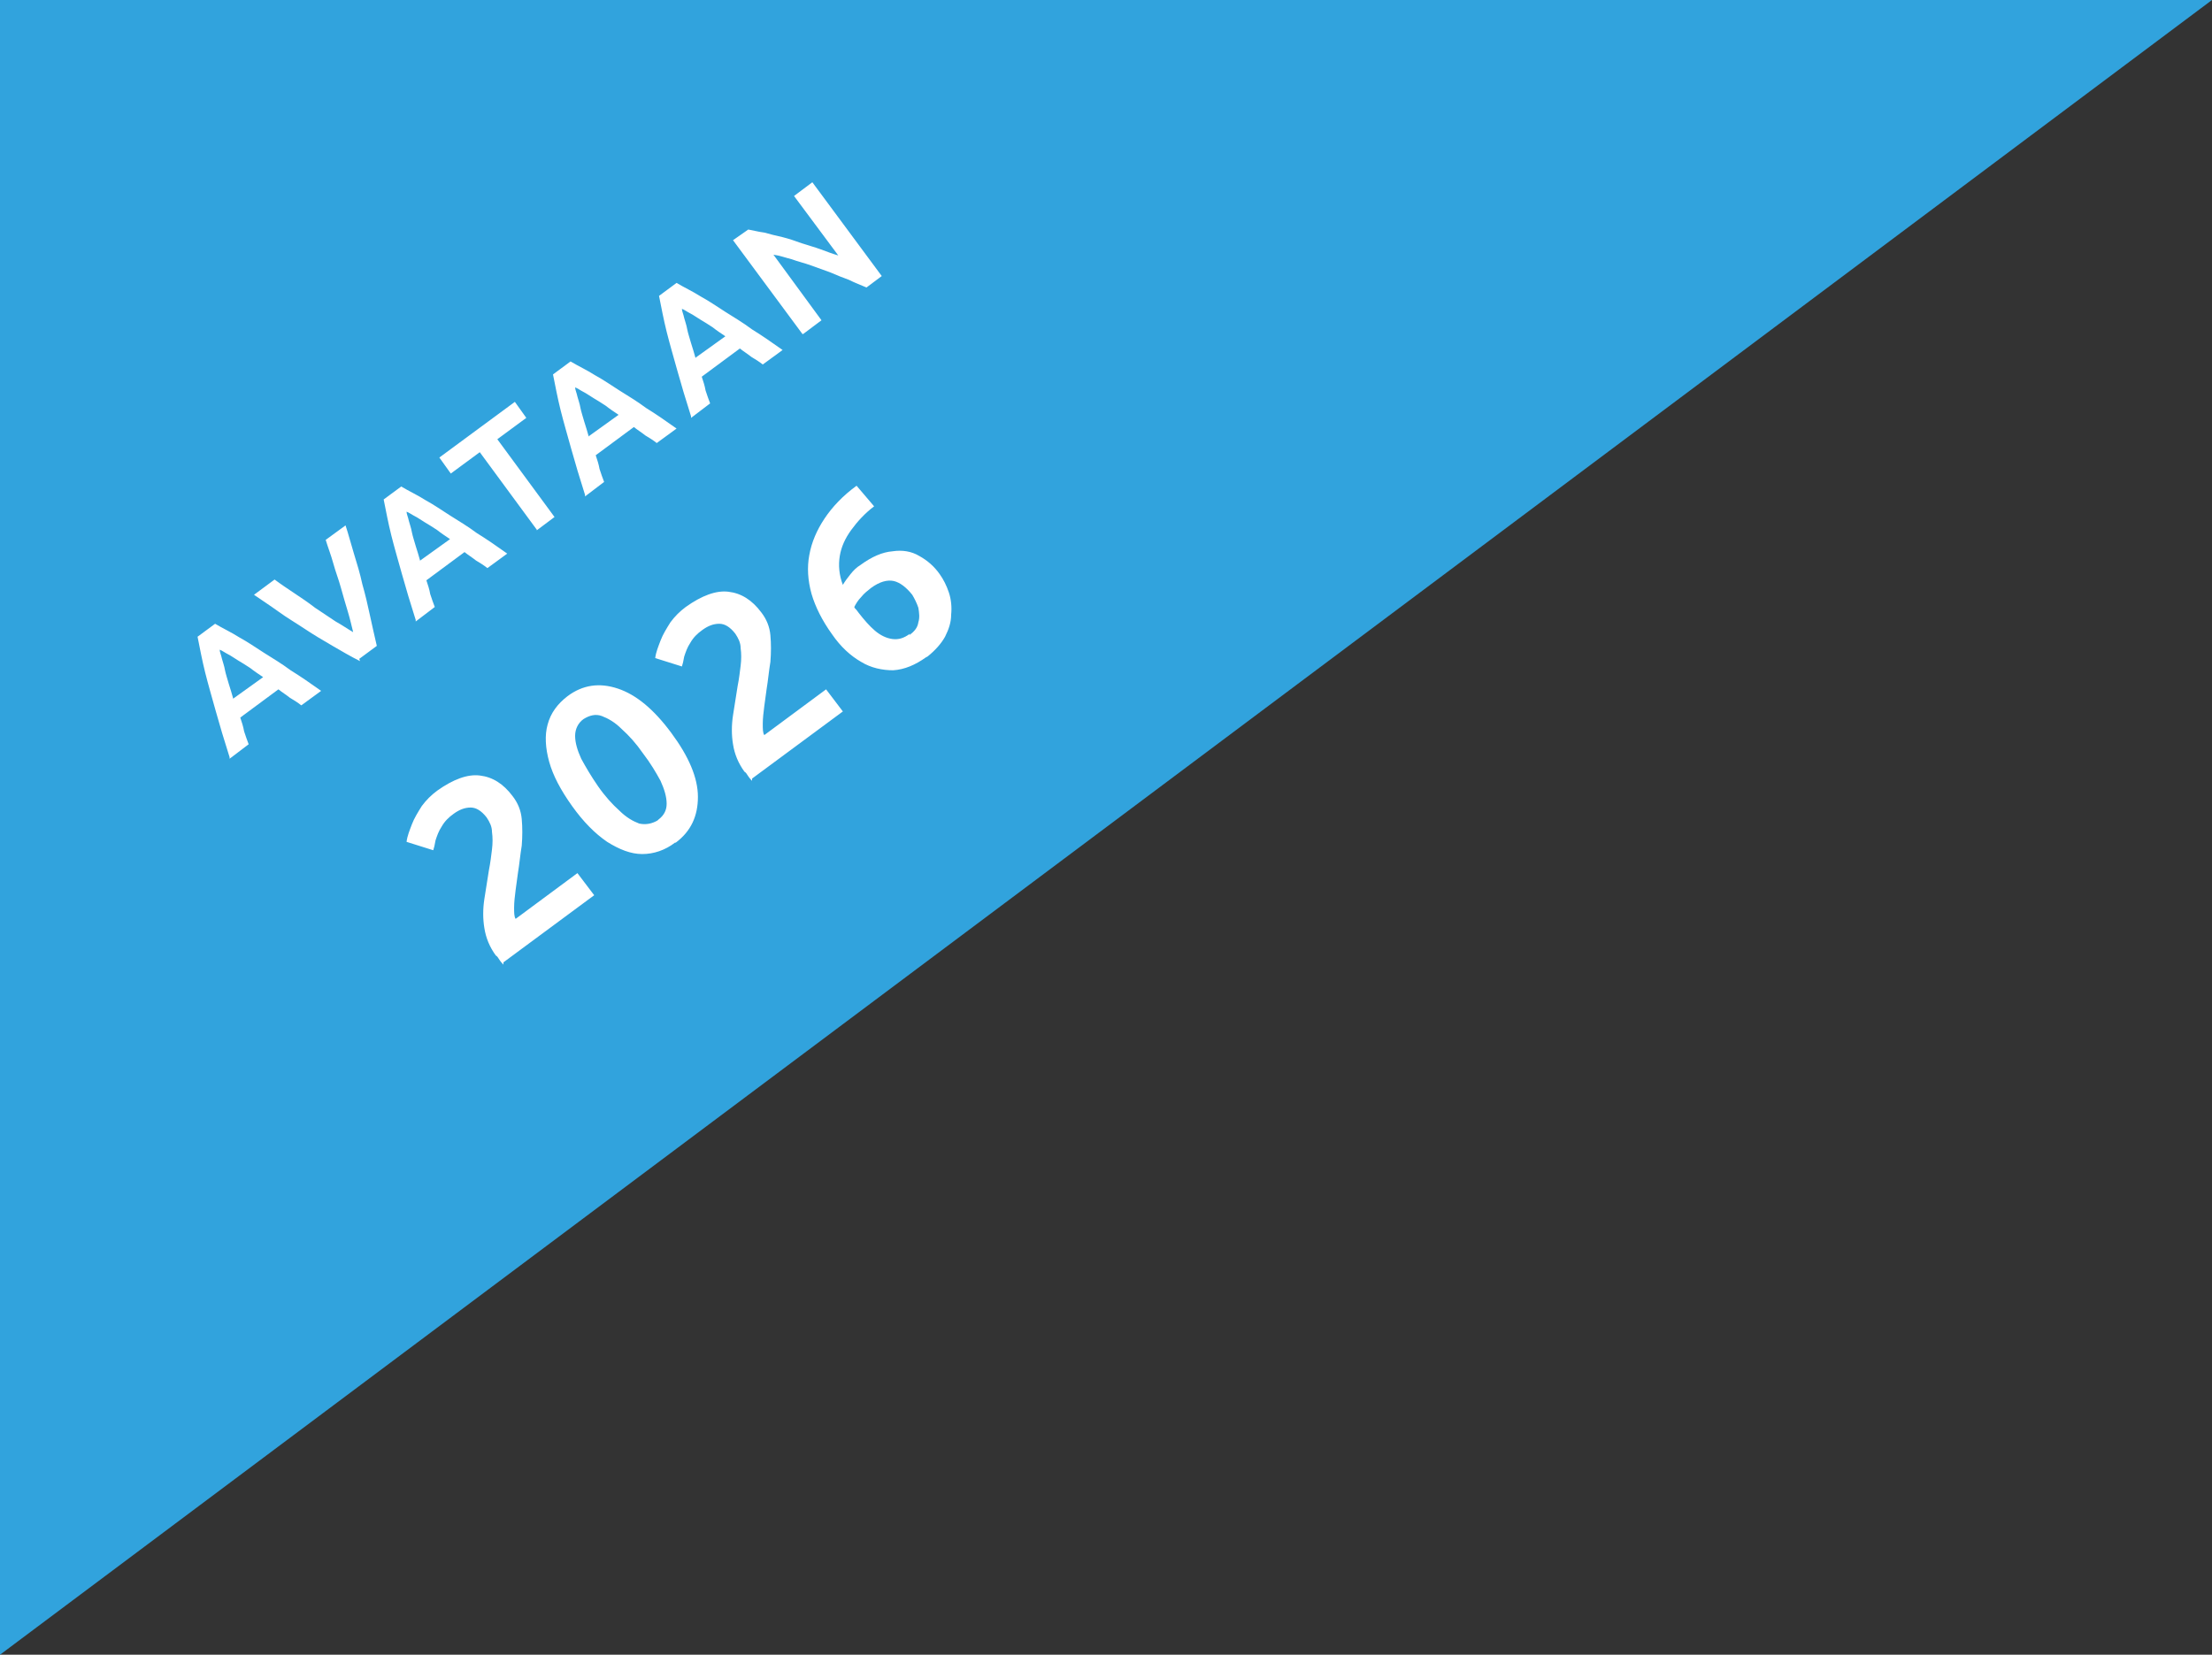 <?xml version="1.0" encoding="UTF-8"?>
<svg xmlns="http://www.w3.org/2000/svg" id="Layer_1" version="1.1" viewBox="0 0 290 217">
  <rect x="0" y="0" width="290" height="217" fill="#333333" stroke="none"/>
  <defs>
    <style>
      .st0 {
        fill: #fff;
      }

      .st1 {
        fill: #31a3dd;
      }
    </style>
  </defs>
  <path class="st1" d="M0,217L290,0H0v217Z"></path>
  <path class="st0" d="M30.1,99.3c-.7-2.2-1.3-4.2-1.8-6-.5-1.8-1-3.5-1.4-5.1-.4-1.6-.7-3.2-1-4.7l2.3-1.7c1,.6,2.1,1.1,3.2,1.8,1.1.6,2.1,1.3,3.2,2,1.1.7,2.3,1.4,3.5,2.3,1.3.8,2.6,1.7,4,2.7l-2.6,1.9c-.5-.4-1-.7-1.5-1-.5-.4-1-.7-1.5-1.1l-5,3.7c.2.6.4,1.2.5,1.8.2.6.4,1.2.6,1.7l-2.5,1.9ZM30.6,91.6l3.9-2.8c-.6-.4-1.2-.8-1.7-1.2-.6-.4-1.1-.7-1.6-1-.5-.3-.9-.6-1.3-.8-.4-.2-.8-.5-1.1-.6,0,.3.2.7.3,1.2.1.4.3.9.4,1.5.1.5.3,1.1.5,1.8.2.6.4,1.3.6,2ZM47.2,86.7c-1.2-.6-2.4-1.3-3.6-2-1.2-.7-2.4-1.4-3.6-2.2-1.2-.8-2.4-1.5-3.5-2.3-1.1-.8-2.2-1.5-3.2-2.2l2.7-2c.8.6,1.7,1.2,2.6,1.8.9.6,1.8,1.2,2.7,1.9.9.6,1.8,1.2,2.7,1.8.9.5,1.6,1,2.3,1.4-.2-.8-.4-1.7-.7-2.7-.3-1-.6-2-.9-3.1-.3-1.1-.7-2.1-1-3.2-.3-1.1-.7-2.1-1-3.1l2.6-1.9c.4,1.2.7,2.4,1.1,3.7.4,1.3.8,2.6,1.1,4,.4,1.4.7,2.7,1,4.1.3,1.4.6,2.7.9,4l-2.3,1.7ZM54.5,81.3c-.7-2.2-1.3-4.2-1.8-6-.5-1.8-1-3.5-1.4-5.1-.4-1.6-.7-3.2-1-4.7l2.3-1.7c1,.6,2.1,1.1,3.2,1.8,1.1.6,2.1,1.3,3.2,2,1.1.7,2.3,1.4,3.5,2.3,1.3.8,2.6,1.7,4,2.7l-2.6,1.9c-.5-.4-1-.7-1.5-1-.5-.4-1-.7-1.5-1.1l-5,3.7c.2.6.4,1.2.5,1.8.2.6.4,1.2.6,1.7l-2.5,1.9ZM55.1,73.5l3.9-2.8c-.6-.4-1.2-.8-1.7-1.2-.6-.4-1.1-.7-1.6-1-.5-.3-.9-.6-1.3-.8-.4-.2-.8-.5-1.1-.6,0,.3.2.7.3,1.2.1.4.3.9.4,1.5.1.5.3,1.1.5,1.8.2.6.4,1.3.6,2ZM70.4,69.5l-7.5-10.2-3.8,2.8-1.5-2.1,9.9-7.3,1.5,2.1-3.8,2.8,7.5,10.2-2.4,1.8ZM76.7,64.9c-.7-2.2-1.3-4.2-1.8-6-.5-1.8-1-3.5-1.4-5.1-.4-1.6-.7-3.2-1-4.7l2.3-1.7c1,.6,2.1,1.1,3.2,1.8,1.1.6,2.1,1.3,3.2,2,1.1.7,2.3,1.4,3.5,2.3,1.3.8,2.6,1.7,4,2.7l-2.6,1.9c-.5-.4-1-.7-1.5-1-.5-.4-1-.7-1.5-1.1l-5,3.7c.2.6.4,1.2.5,1.8.2.6.4,1.2.6,1.7l-2.5,1.9ZM77.2,57.2l3.9-2.8c-.6-.4-1.2-.8-1.7-1.2-.6-.4-1.1-.7-1.6-1-.5-.3-.9-.6-1.3-.8-.4-.2-.8-.5-1.1-.6,0,.3.2.7.3,1.2.1.4.3.9.4,1.5.1.5.3,1.1.5,1.8.2.6.4,1.3.6,2ZM90.6,54.6c-.7-2.2-1.3-4.2-1.8-6-.5-1.8-1-3.5-1.4-5.1-.4-1.6-.7-3.2-1-4.7l2.3-1.7c1,.6,2.1,1.1,3.2,1.8,1.1.6,2.1,1.3,3.2,2,1.1.7,2.3,1.4,3.5,2.3,1.3.8,2.6,1.7,4,2.7l-2.6,1.9c-.5-.4-1-.7-1.5-1-.5-.4-1-.7-1.5-1.1l-5,3.7c.2.6.4,1.2.5,1.8.2.6.4,1.2.6,1.7l-2.5,1.9ZM91.2,46.9l3.9-2.8c-.6-.4-1.2-.8-1.7-1.2-.6-.4-1.1-.7-1.6-1-.5-.3-.9-.6-1.3-.8-.4-.2-.8-.5-1.1-.6,0,.3.2.7.3,1.2.1.4.3.9.4,1.5.1.5.3,1.1.5,1.8.2.6.4,1.3.6,2ZM105.2,43.8l-9.1-12.3,2-1.4c.6.1,1.3.3,2.1.4.7.2,1.5.4,2.4.6.8.2,1.7.5,2.5.8.9.3,1.7.5,2.5.8.8.3,1.6.6,2.3.8l-5.8-7.8,2.4-1.8,9.1,12.3-2,1.5c-.7-.3-1.5-.6-2.3-1-.8-.3-1.6-.6-2.5-1-.8-.3-1.7-.6-2.5-.9-.8-.3-1.7-.5-2.5-.8-.8-.2-1.6-.5-2.4-.6l6.3,8.6-2.4,1.8Z"></path>
  <path class="st0" d="M66,126.5c-.1-.1-.3-.3-.5-.6-.2-.3-.3-.5-.5-.6-.8-1.1-1.3-2.3-1.5-3.6-.2-1.2-.2-2.5,0-3.8.2-1.3.4-2.5.6-3.8.2-1,.3-1.9.4-2.7.1-.8.1-1.6,0-2.3,0-.7-.3-1.3-.7-1.9-.7-.9-1.4-1.3-2.1-1.3-.8,0-1.5.3-2.2.8-.7.5-1.2,1-1.6,1.7-.4.6-.6,1.2-.8,1.8-.1.6-.2,1-.3,1.3l-3.5-1.1c.1-.8.4-1.5.7-2.3.3-.8.8-1.6,1.3-2.4.6-.8,1.2-1.4,2-2,2.1-1.5,4-2.2,5.6-2,1.7.2,3.1,1.1,4.3,2.7.7.9,1.1,1.9,1.2,3,.1,1.1.1,2.3,0,3.5-.2,1.2-.3,2.4-.5,3.6-.1.7-.2,1.4-.3,2.2-.1.8-.2,1.6-.2,2.3,0,.7,0,1.2.2,1.5l8.1-6,2.2,2.9-11.9,8.8ZM88.5,110.5c-1.3,1-2.8,1.5-4.3,1.5-1.5,0-3-.6-4.6-1.6-1.6-1.1-3.1-2.6-4.6-4.7-1.5-2.1-2.5-4-3-5.8-.5-1.8-.6-3.5-.2-4.9.4-1.5,1.3-2.7,2.6-3.7,2-1.5,4.2-1.8,6.6-1,2.4.8,4.7,2.7,7,5.8,2.3,3.1,3.5,5.9,3.5,8.4,0,2.5-.9,4.5-2.9,6ZM86.3,107.5c.8-.6,1.1-1.3,1.1-2.1,0-.9-.3-1.9-.8-3-.6-1.1-1.3-2.3-2.3-3.6-.9-1.3-1.8-2.3-2.8-3.2-.9-.9-1.8-1.4-2.6-1.7-.8-.3-1.6-.1-2.4.4-.7.5-1.1,1.3-1.1,2.2,0,.9.3,1.9.8,3,.6,1.1,1.3,2.3,2.2,3.6.9,1.3,1.9,2.4,2.8,3.2.9.9,1.8,1.4,2.6,1.7.9.2,1.7,0,2.4-.4ZM98.6,102.4c-.1-.1-.3-.3-.5-.6-.2-.3-.3-.5-.5-.6-.8-1.1-1.3-2.3-1.5-3.6-.2-1.2-.2-2.5,0-3.8.2-1.3.4-2.5.6-3.8.2-1,.3-1.9.4-2.7.1-.8.1-1.6,0-2.3,0-.7-.3-1.3-.7-1.9-.7-.9-1.4-1.3-2.1-1.3-.8,0-1.5.3-2.2.8-.7.5-1.2,1-1.6,1.7-.4.6-.6,1.2-.8,1.8-.1.6-.2,1-.3,1.3l-3.5-1.1c.1-.8.4-1.5.7-2.3.3-.8.8-1.6,1.3-2.4.6-.8,1.2-1.4,2-2,2.1-1.5,4-2.2,5.6-2,1.7.2,3.1,1.1,4.3,2.7.7.9,1.1,1.9,1.2,3,.1,1.1.1,2.3,0,3.5-.2,1.2-.3,2.4-.5,3.6-.1.7-.2,1.4-.3,2.2-.1.8-.2,1.6-.2,2.3,0,.7,0,1.2.2,1.5l8.1-6,2.2,2.9-11.9,8.8ZM121.4,86.2c-1.4,1-2.8,1.6-4.3,1.7-1.4,0-2.9-.3-4.2-1.1-1.4-.8-2.7-2-3.8-3.6-1.3-1.8-2.2-3.6-2.7-5.3-.5-1.8-.6-3.5-.3-5.1.3-1.7,1-3.3,2-4.8,1-1.5,2.4-3,4.2-4.3l2.3,2.7c-1.2.9-2.2,2-3,3.1-.8,1.1-1.3,2.2-1.5,3.4-.2,1.2-.1,2.5.4,3.8.3-.5.6-.9,1-1.4.4-.5.8-.9,1.3-1.2,1.5-1.1,2.9-1.7,4.2-1.8,1.3-.2,2.5,0,3.5.6,1.1.6,2,1.4,2.7,2.4.5.7.9,1.5,1.2,2.4.3.9.4,1.9.3,2.9,0,1-.3,1.9-.8,2.9-.5.9-1.3,1.8-2.3,2.6ZM119.2,83.3c.7-.5,1.1-1,1.2-1.7.2-.6.1-1.3,0-1.9-.2-.6-.5-1.2-.8-1.7-.8-1-1.6-1.6-2.4-1.8-.9-.2-1.9.1-3,.9-.5.4-.9.7-1.3,1.2-.4.4-.7.9-.9,1.3,0,.1.2.3.3.4.1.1.2.3.3.4.7.9,1.4,1.7,2.1,2.3.7.6,1.5,1,2.3,1.1.8.1,1.5-.1,2.3-.7Z"></path>
</svg>
